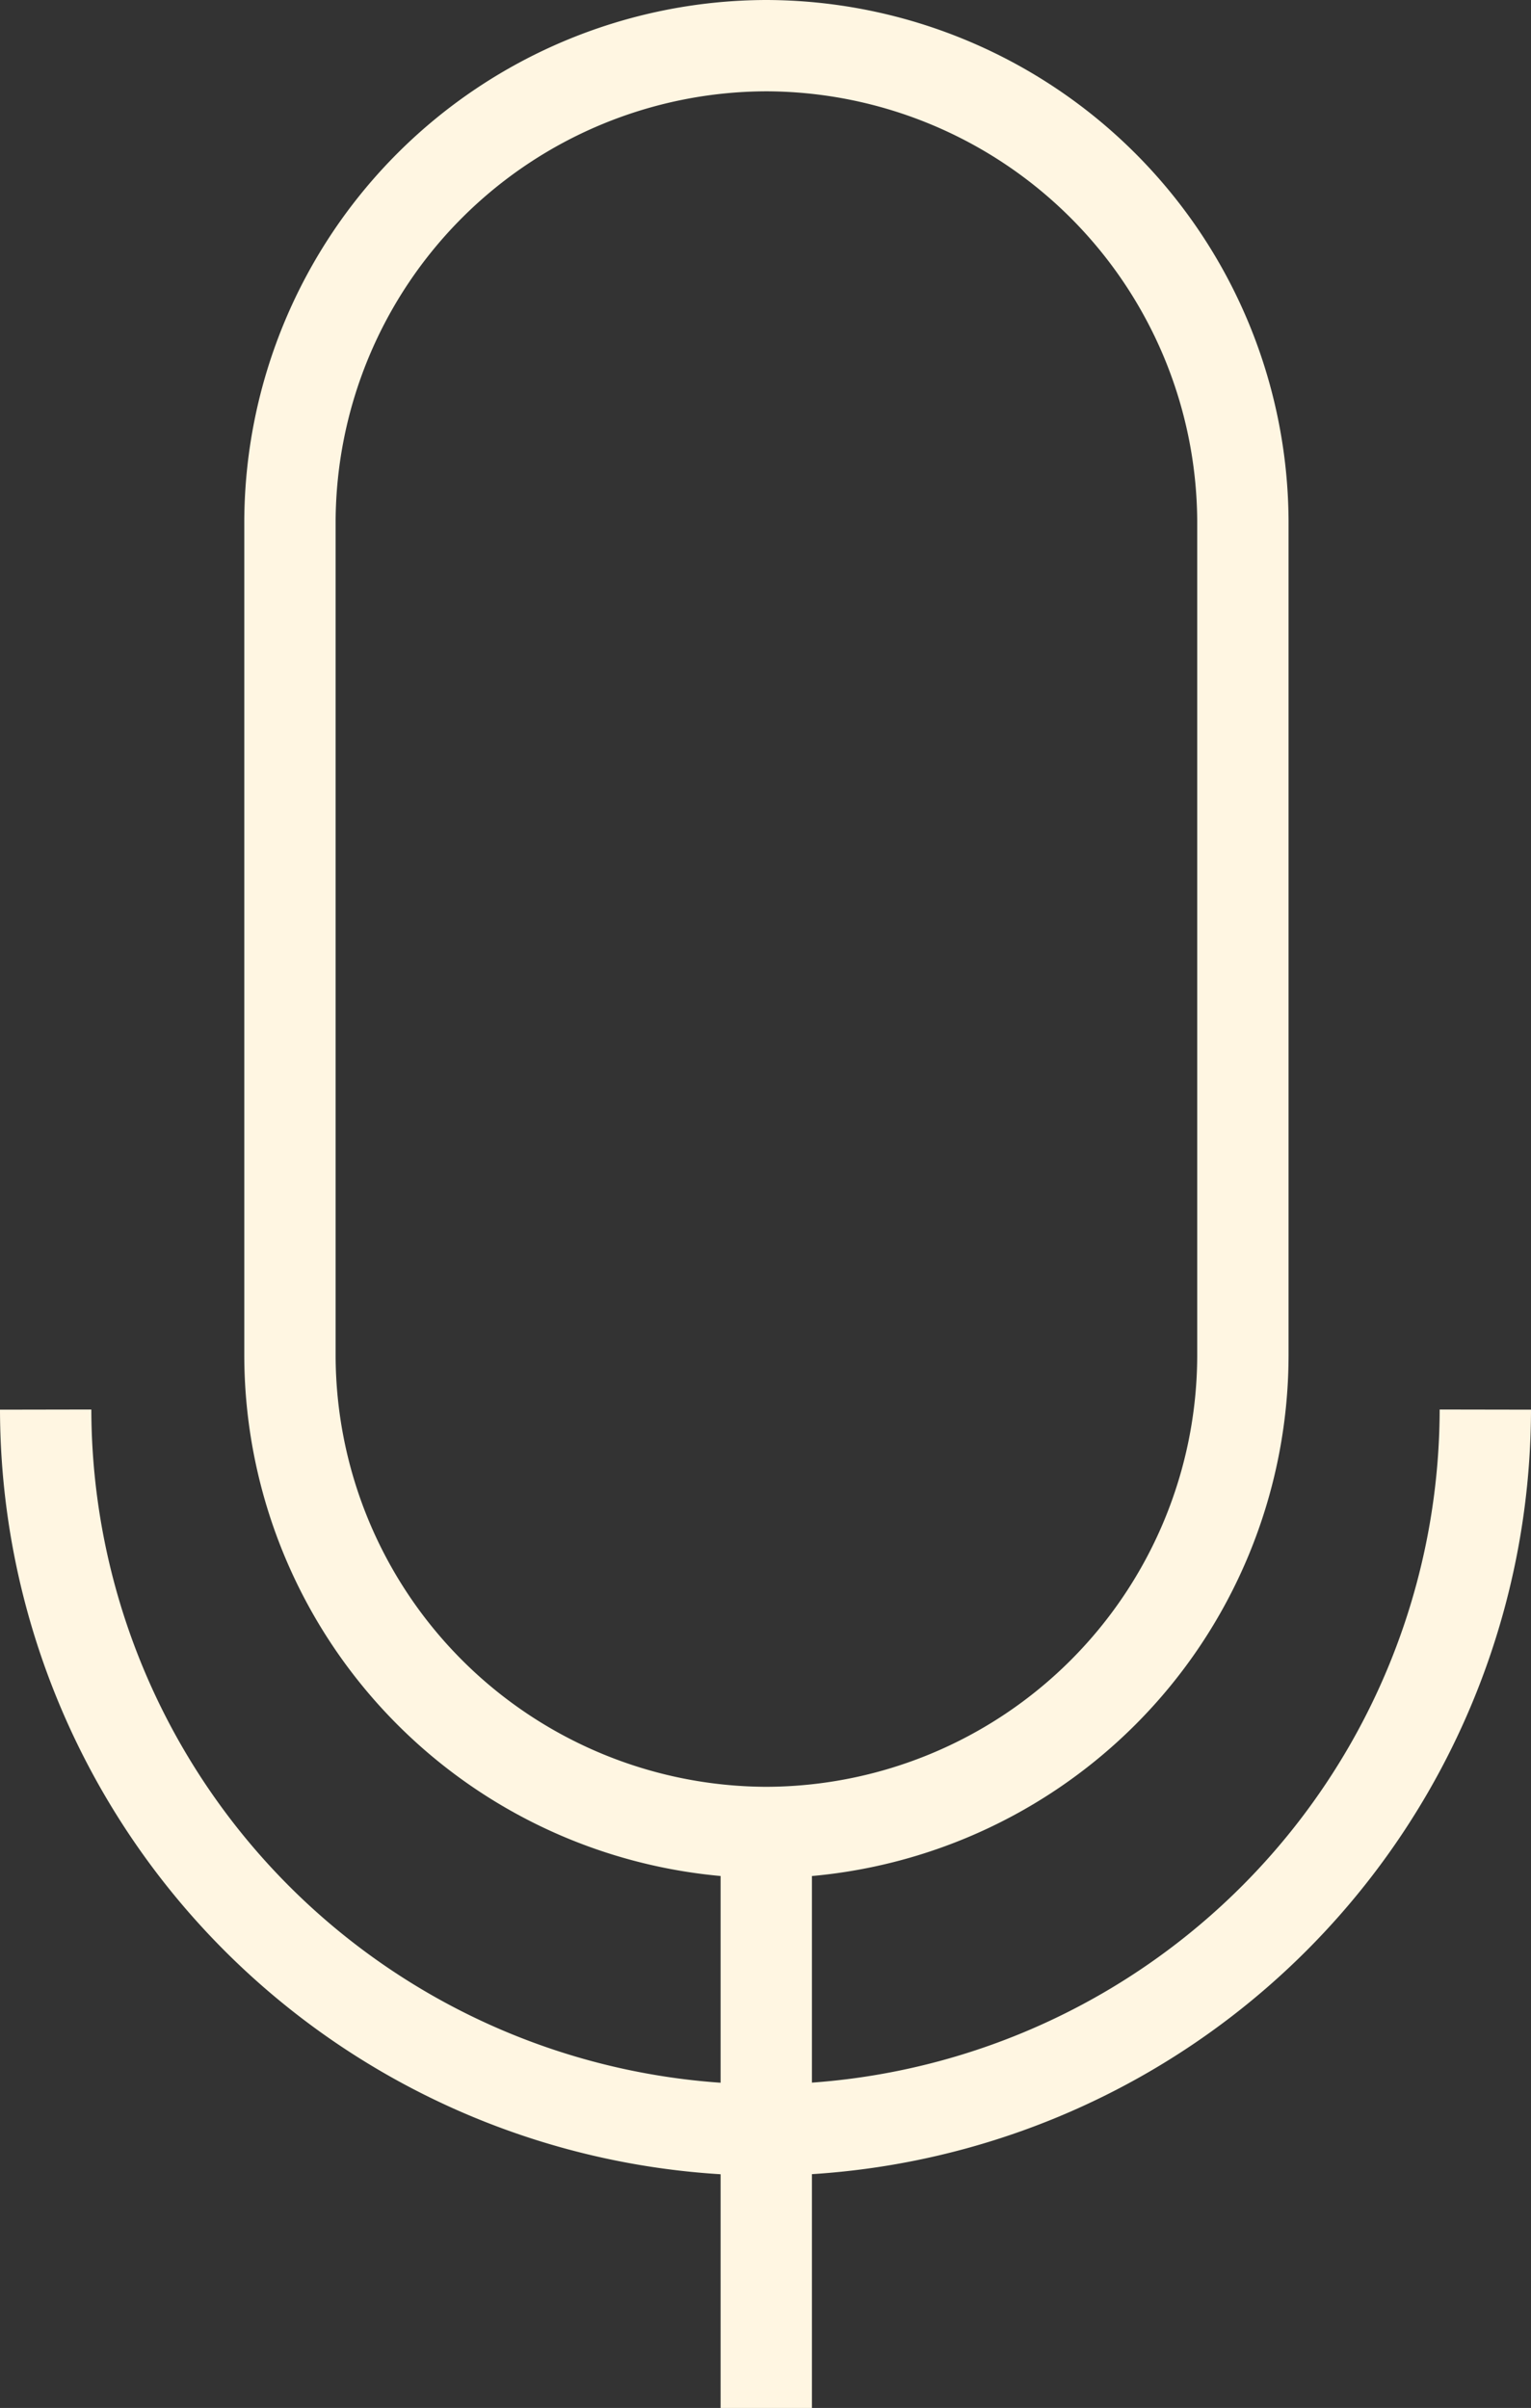 <?xml version="1.0" encoding="UTF-8"?> <svg xmlns="http://www.w3.org/2000/svg" viewBox="0 0 49.95 78.58"><rect x="0" y="0" width="49.95" height="78.58" fill="#333333" stroke="none"/><defs><style>.cls-1{fill:none;stroke:#FFF6E2;stroke-miterlimit:10;stroke-width:2.98px;}</style></defs><g id="Layer_2" data-name="Layer 2"><g id="What_We_Offer" data-name="What We Offer"><path class="cls-1" d="M25,59.8h0A15.59,15.59,0,0,1,9.46,44.25V17A15.58,15.58,0,0,1,25,1.49h0A15.59,15.59,0,0,1,40.55,17V44.25A15.59,15.59,0,0,1,25,59.8Z"></path><path class="cls-1" d="M48.46,46A23.55,23.55,0,0,1,25,69.51h0A23.55,23.55,0,0,1,1.49,46"></path><line class="cls-1" x1="25" y1="59.8" x2="25" y2="78.58"></line></g></g></svg> 